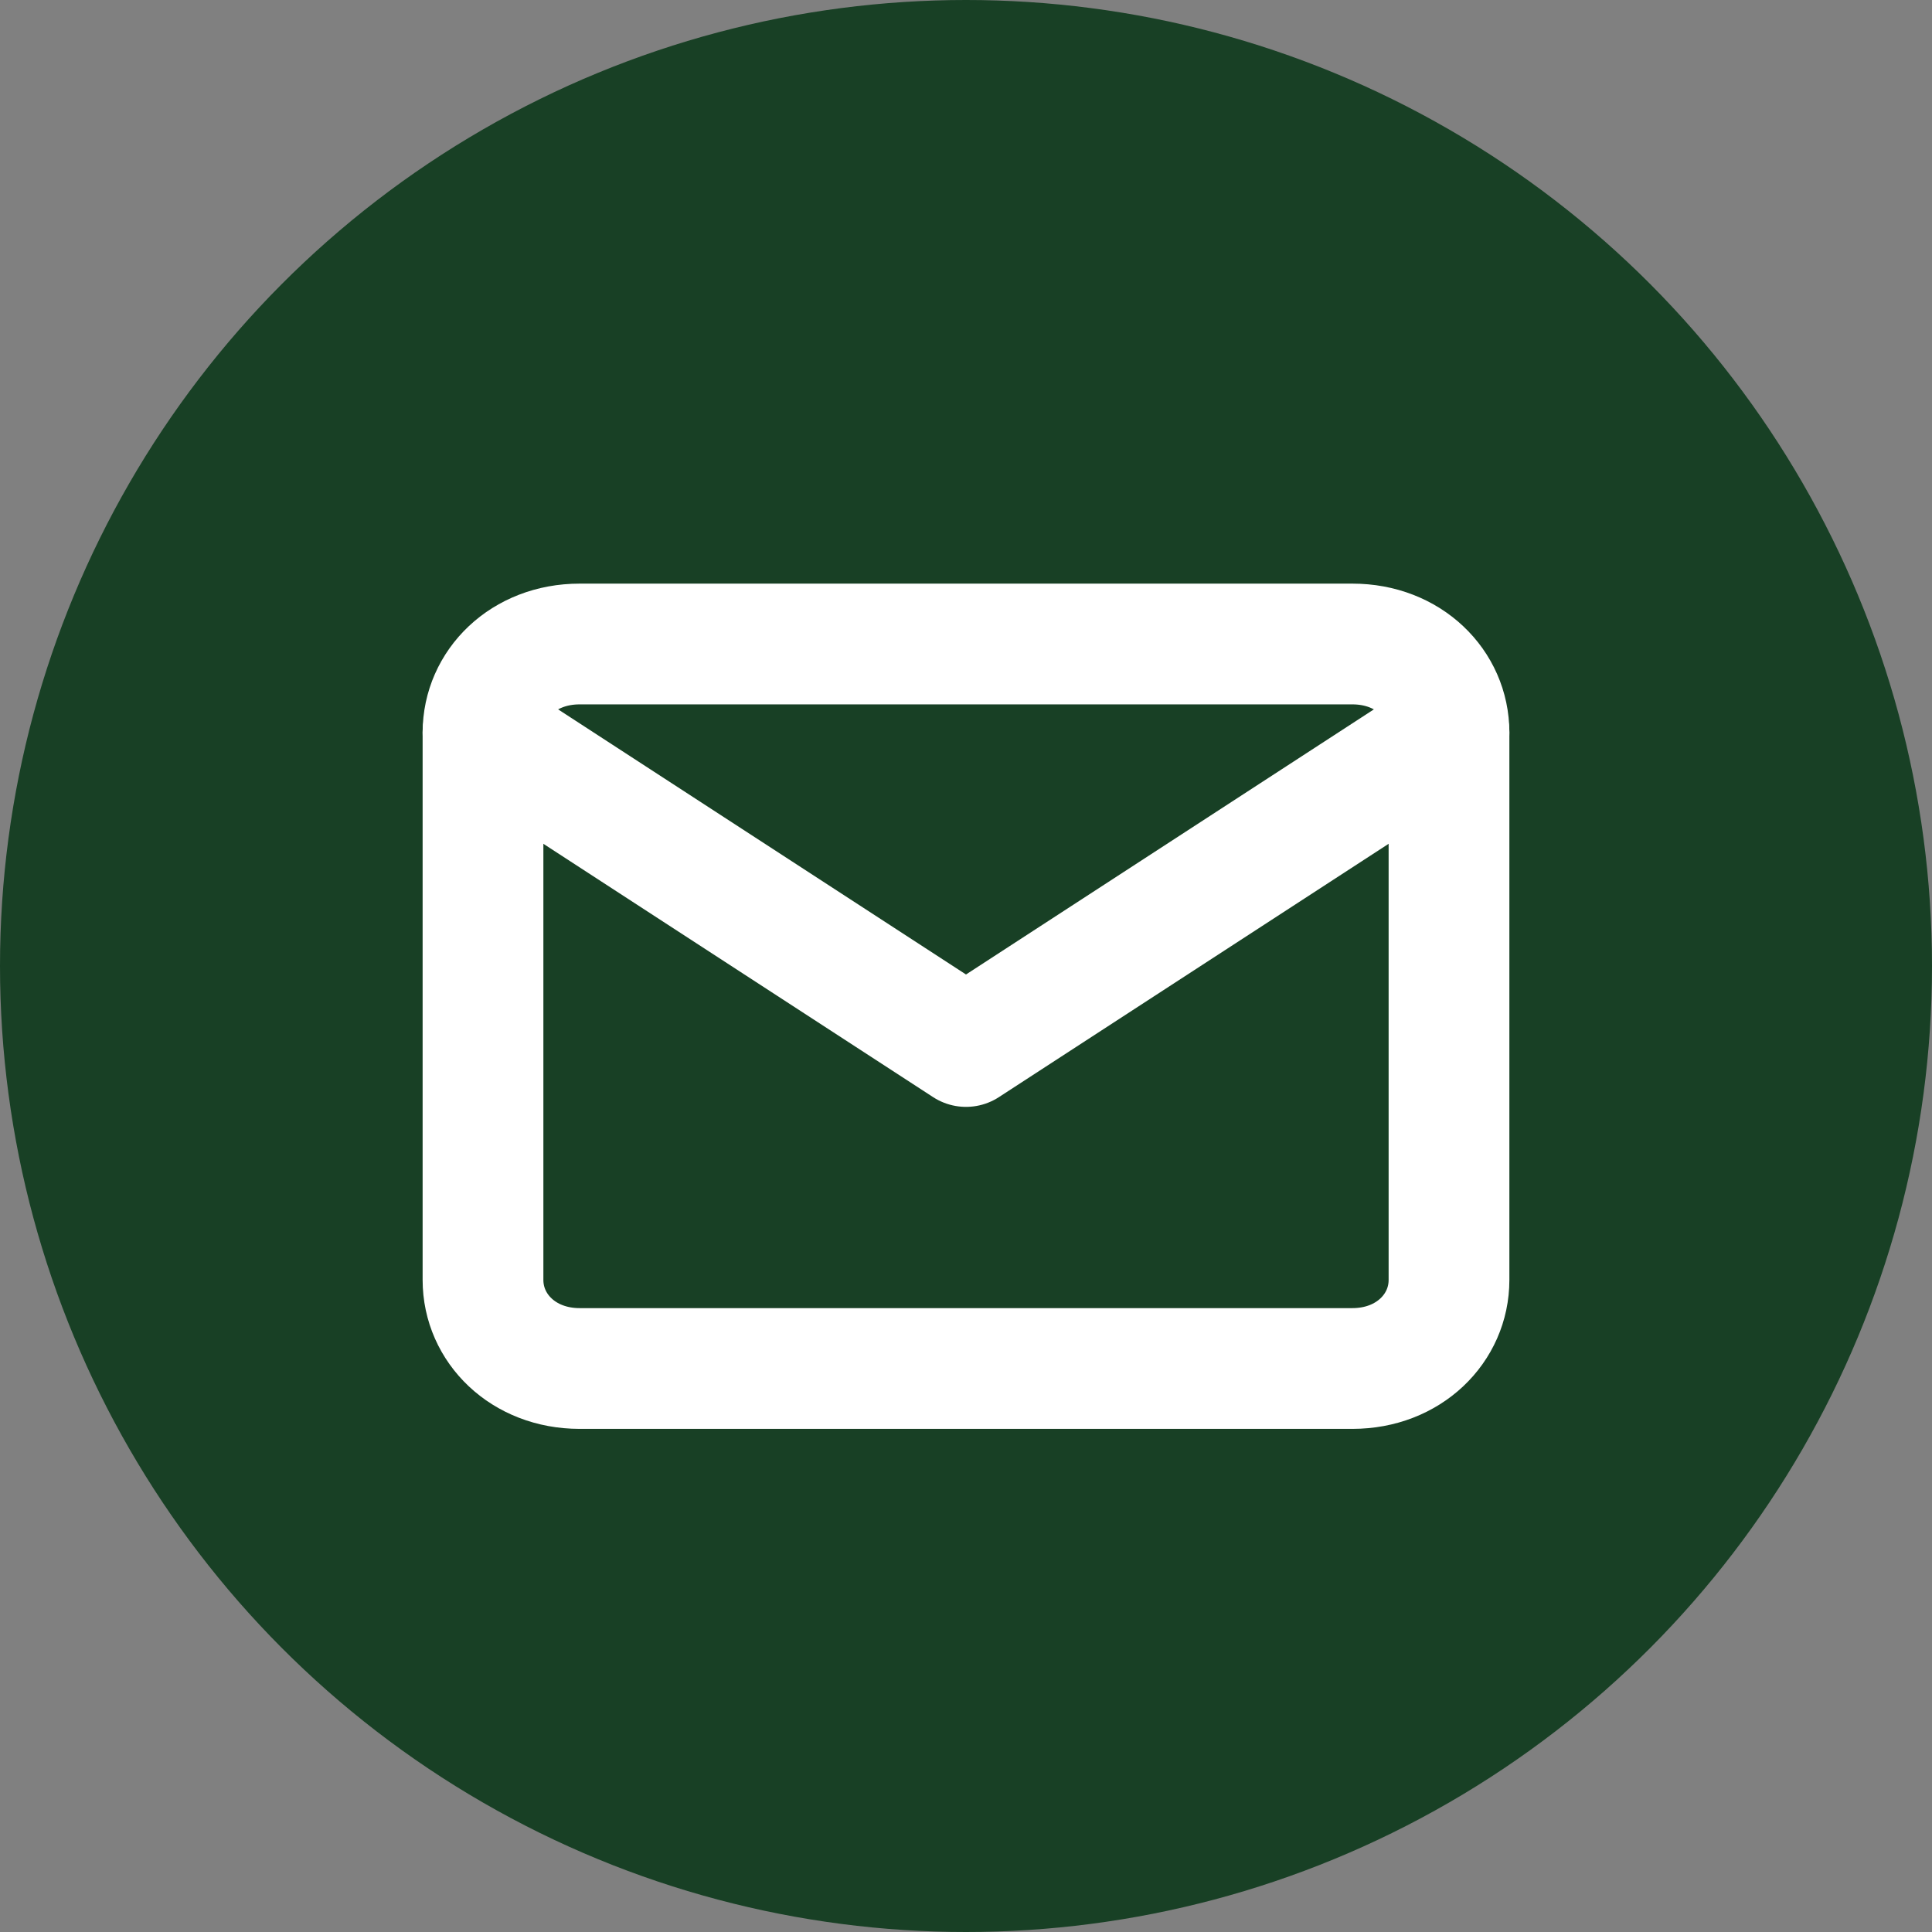 <?xml version="1.0" encoding="utf-8"?>
<!-- Generator: Adobe Illustrator 22.0.0, SVG Export Plug-In . SVG Version: 6.00 Build 0)  -->
<svg version="1.1" id="Layer_1" xmlns="http://www.w3.org/2000/svg" xmlns:xlink="http://www.w3.org/1999/xlink" x="0px" y="0px"
	 viewBox="0 0 24 24" style="enable-background:new 0 0 24 24;" xml:space="preserve">
<rect x="0" y="0" width="24" height="24" fill="#808080" stroke="none"/>
<style type="text/css">
	.st0{fill:#184025;}
	.st1{fill:none;stroke:#FFFFFF;stroke-width:1.5;stroke-linecap:round;stroke-linejoin:round;}
</style>
<g id="Canvas">
	<g id="Group_6">
		<g id="Ellipse_3.5">
			<circle class="st0" cx="12" cy="12" r="12"/>
		</g>
		<g id="mail">
			<g id="Vector">
				<path class="st1" d="M7.2,8h9.6C17.5,8,18,8.5,18,9.1v6.8c0,0.6-0.5,1.1-1.2,1.1H7.2C6.5,17,6,16.5,6,15.9V9.1
					C6,8.5,6.5,8,7.2,8z"/>
			</g>
			<g id="Vector_2">
				<path class="st1" d="M18,9.1L12,13L6,9.1"/>
			</g>
		</g>
	</g>
</g>
</svg>
